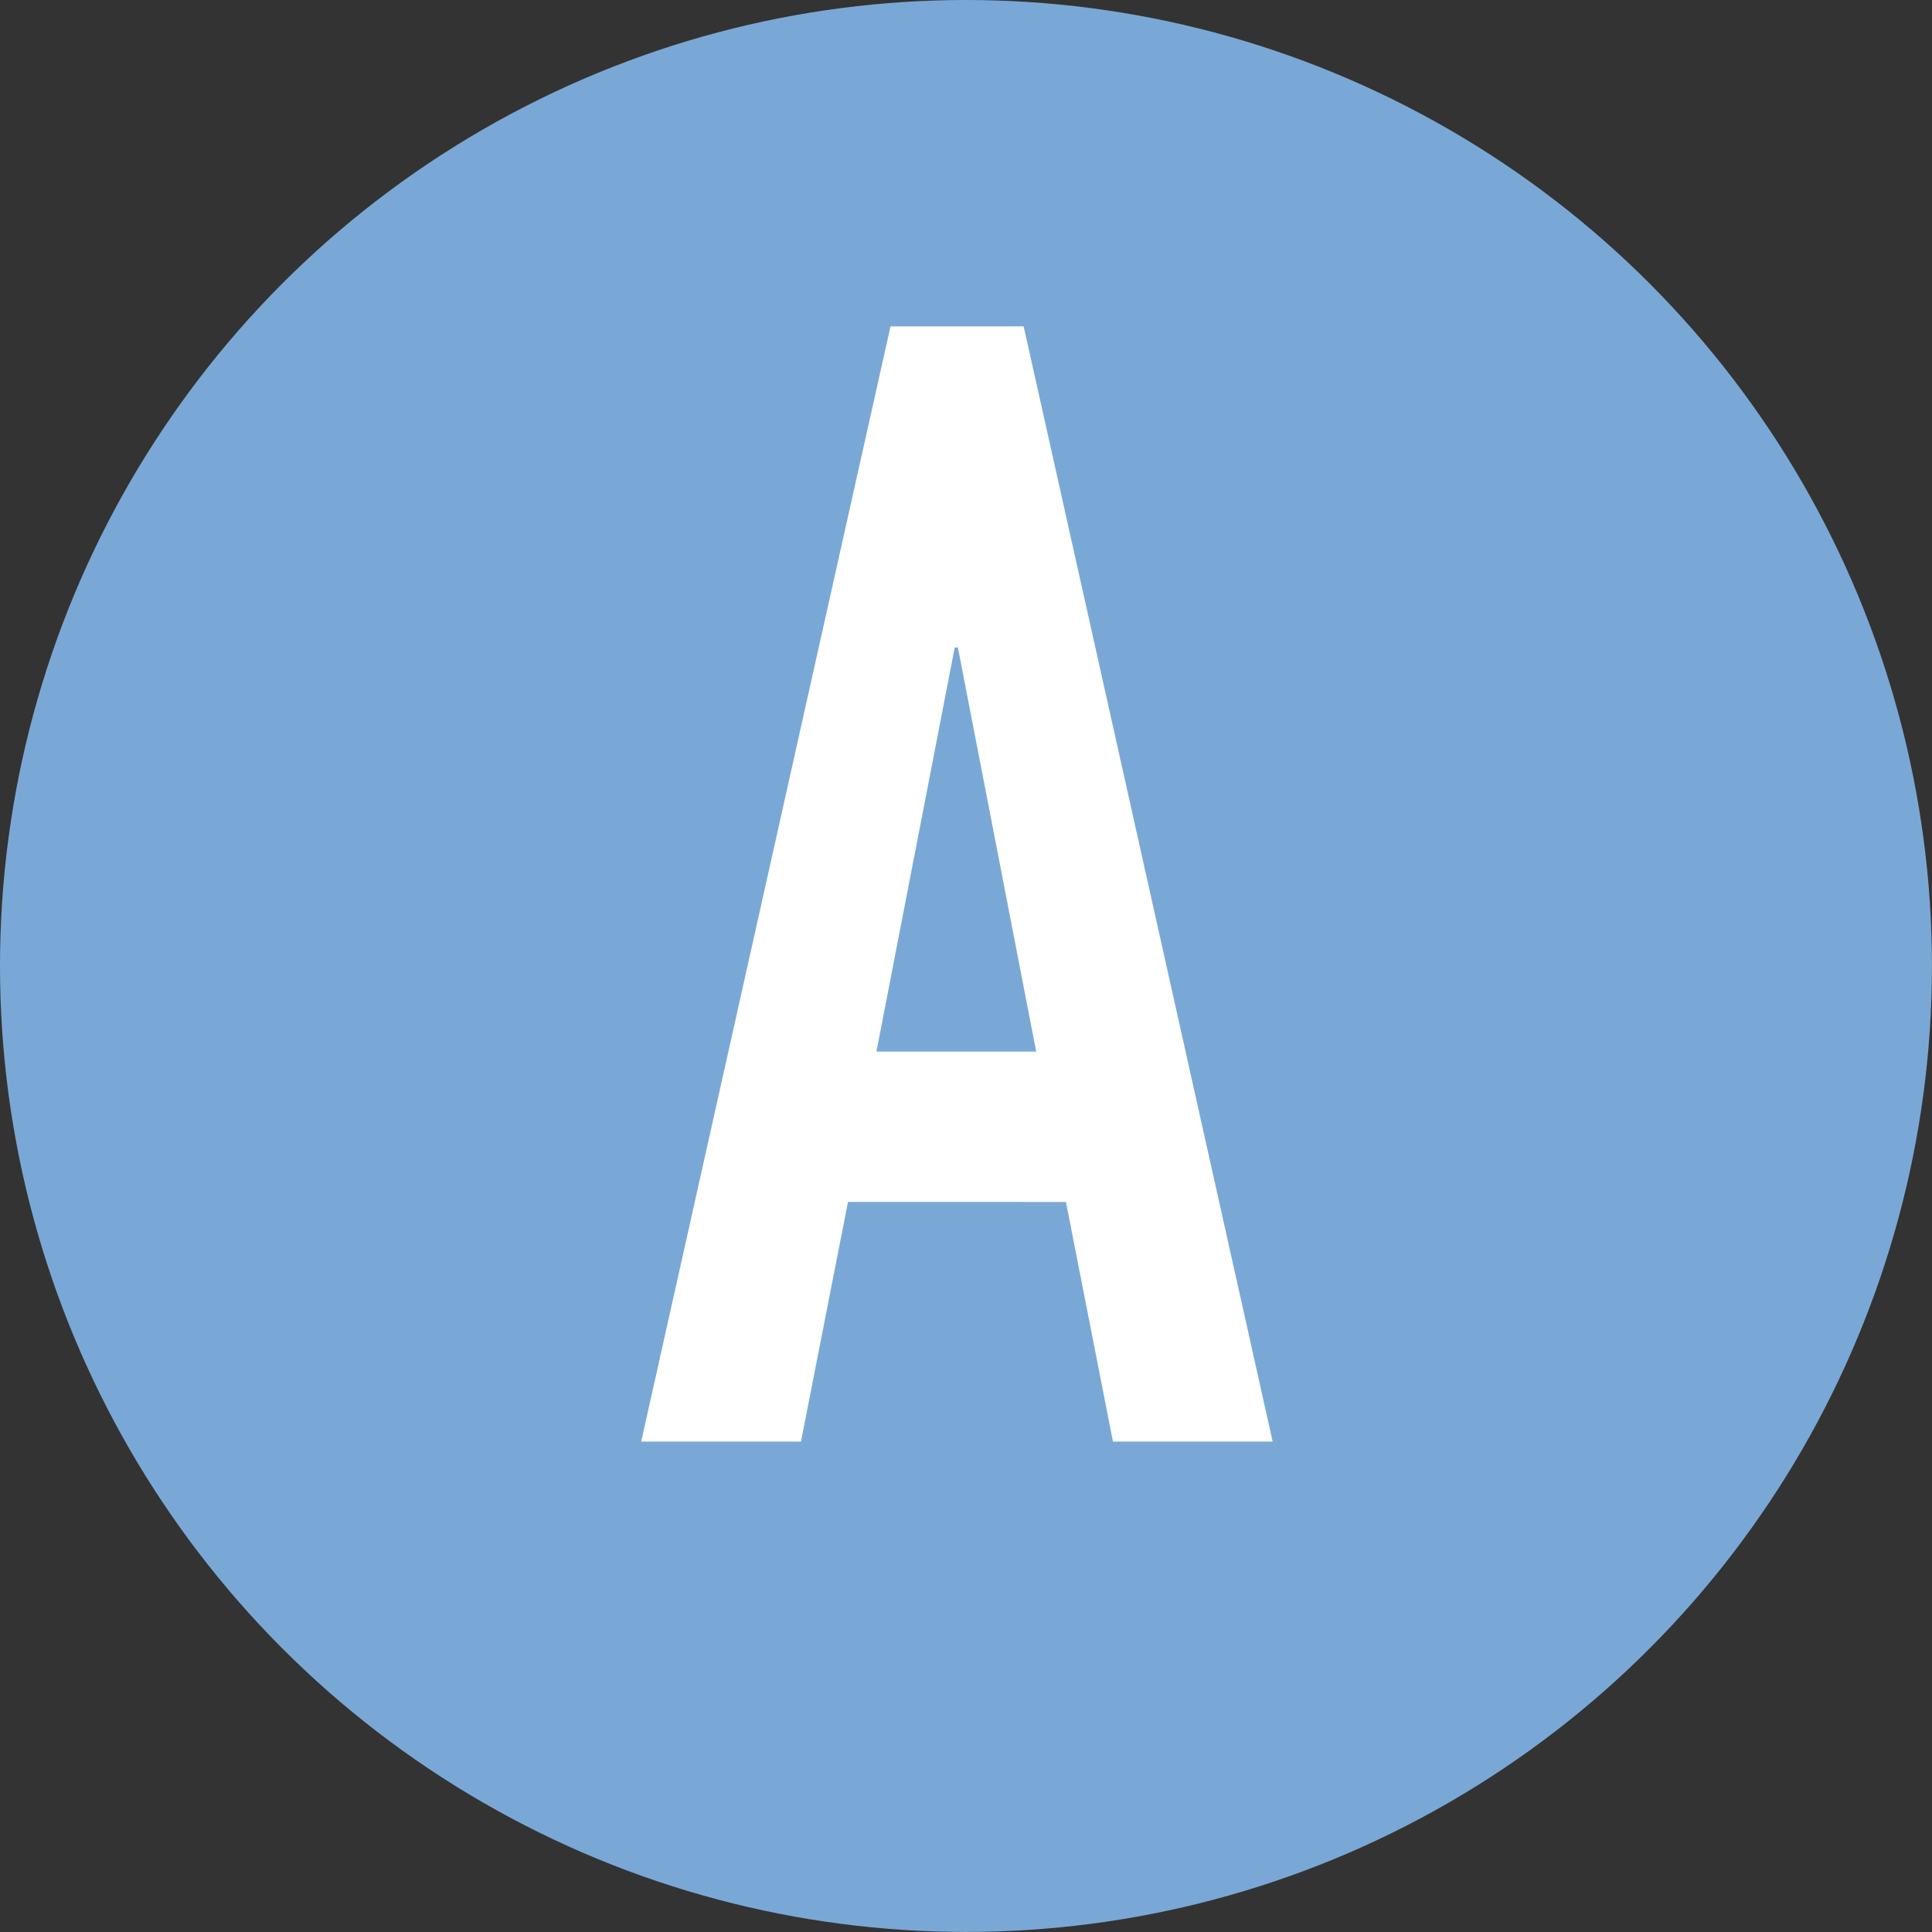<svg xmlns="http://www.w3.org/2000/svg" width="31.113" height="31.113" viewBox="0 0 31.113 31.113">
  <rect x="0" y="0" width="31.113" height="31.113" fill="#333333" stroke="none"/>
  <g id="グループ_369" data-name="グループ 369" transform="translate(-579.444 -1138.444)">
    <circle id="楕円形_28" data-name="楕円形 28" cx="15.556" cy="15.556" r="15.556" transform="translate(579.444 1138.444)" fill="#7aa8d6"/>
    <g id="グループ_302" data-name="グループ 302" transform="translate(0 -1868)">
      <g id="グループ_301" data-name="グループ 301">
        <path id="パス_2265" data-name="パス 2265" d="M593.785,3011.7h2.144l4.01,17.959h-2.572l-.757-3.859H593.1l-.757,3.859h-2.573Zm1.085,5.171h-.051l-1.261,6.508h2.573Z" fill="#fff"/>
      </g>
    </g>
  </g>
</svg>
